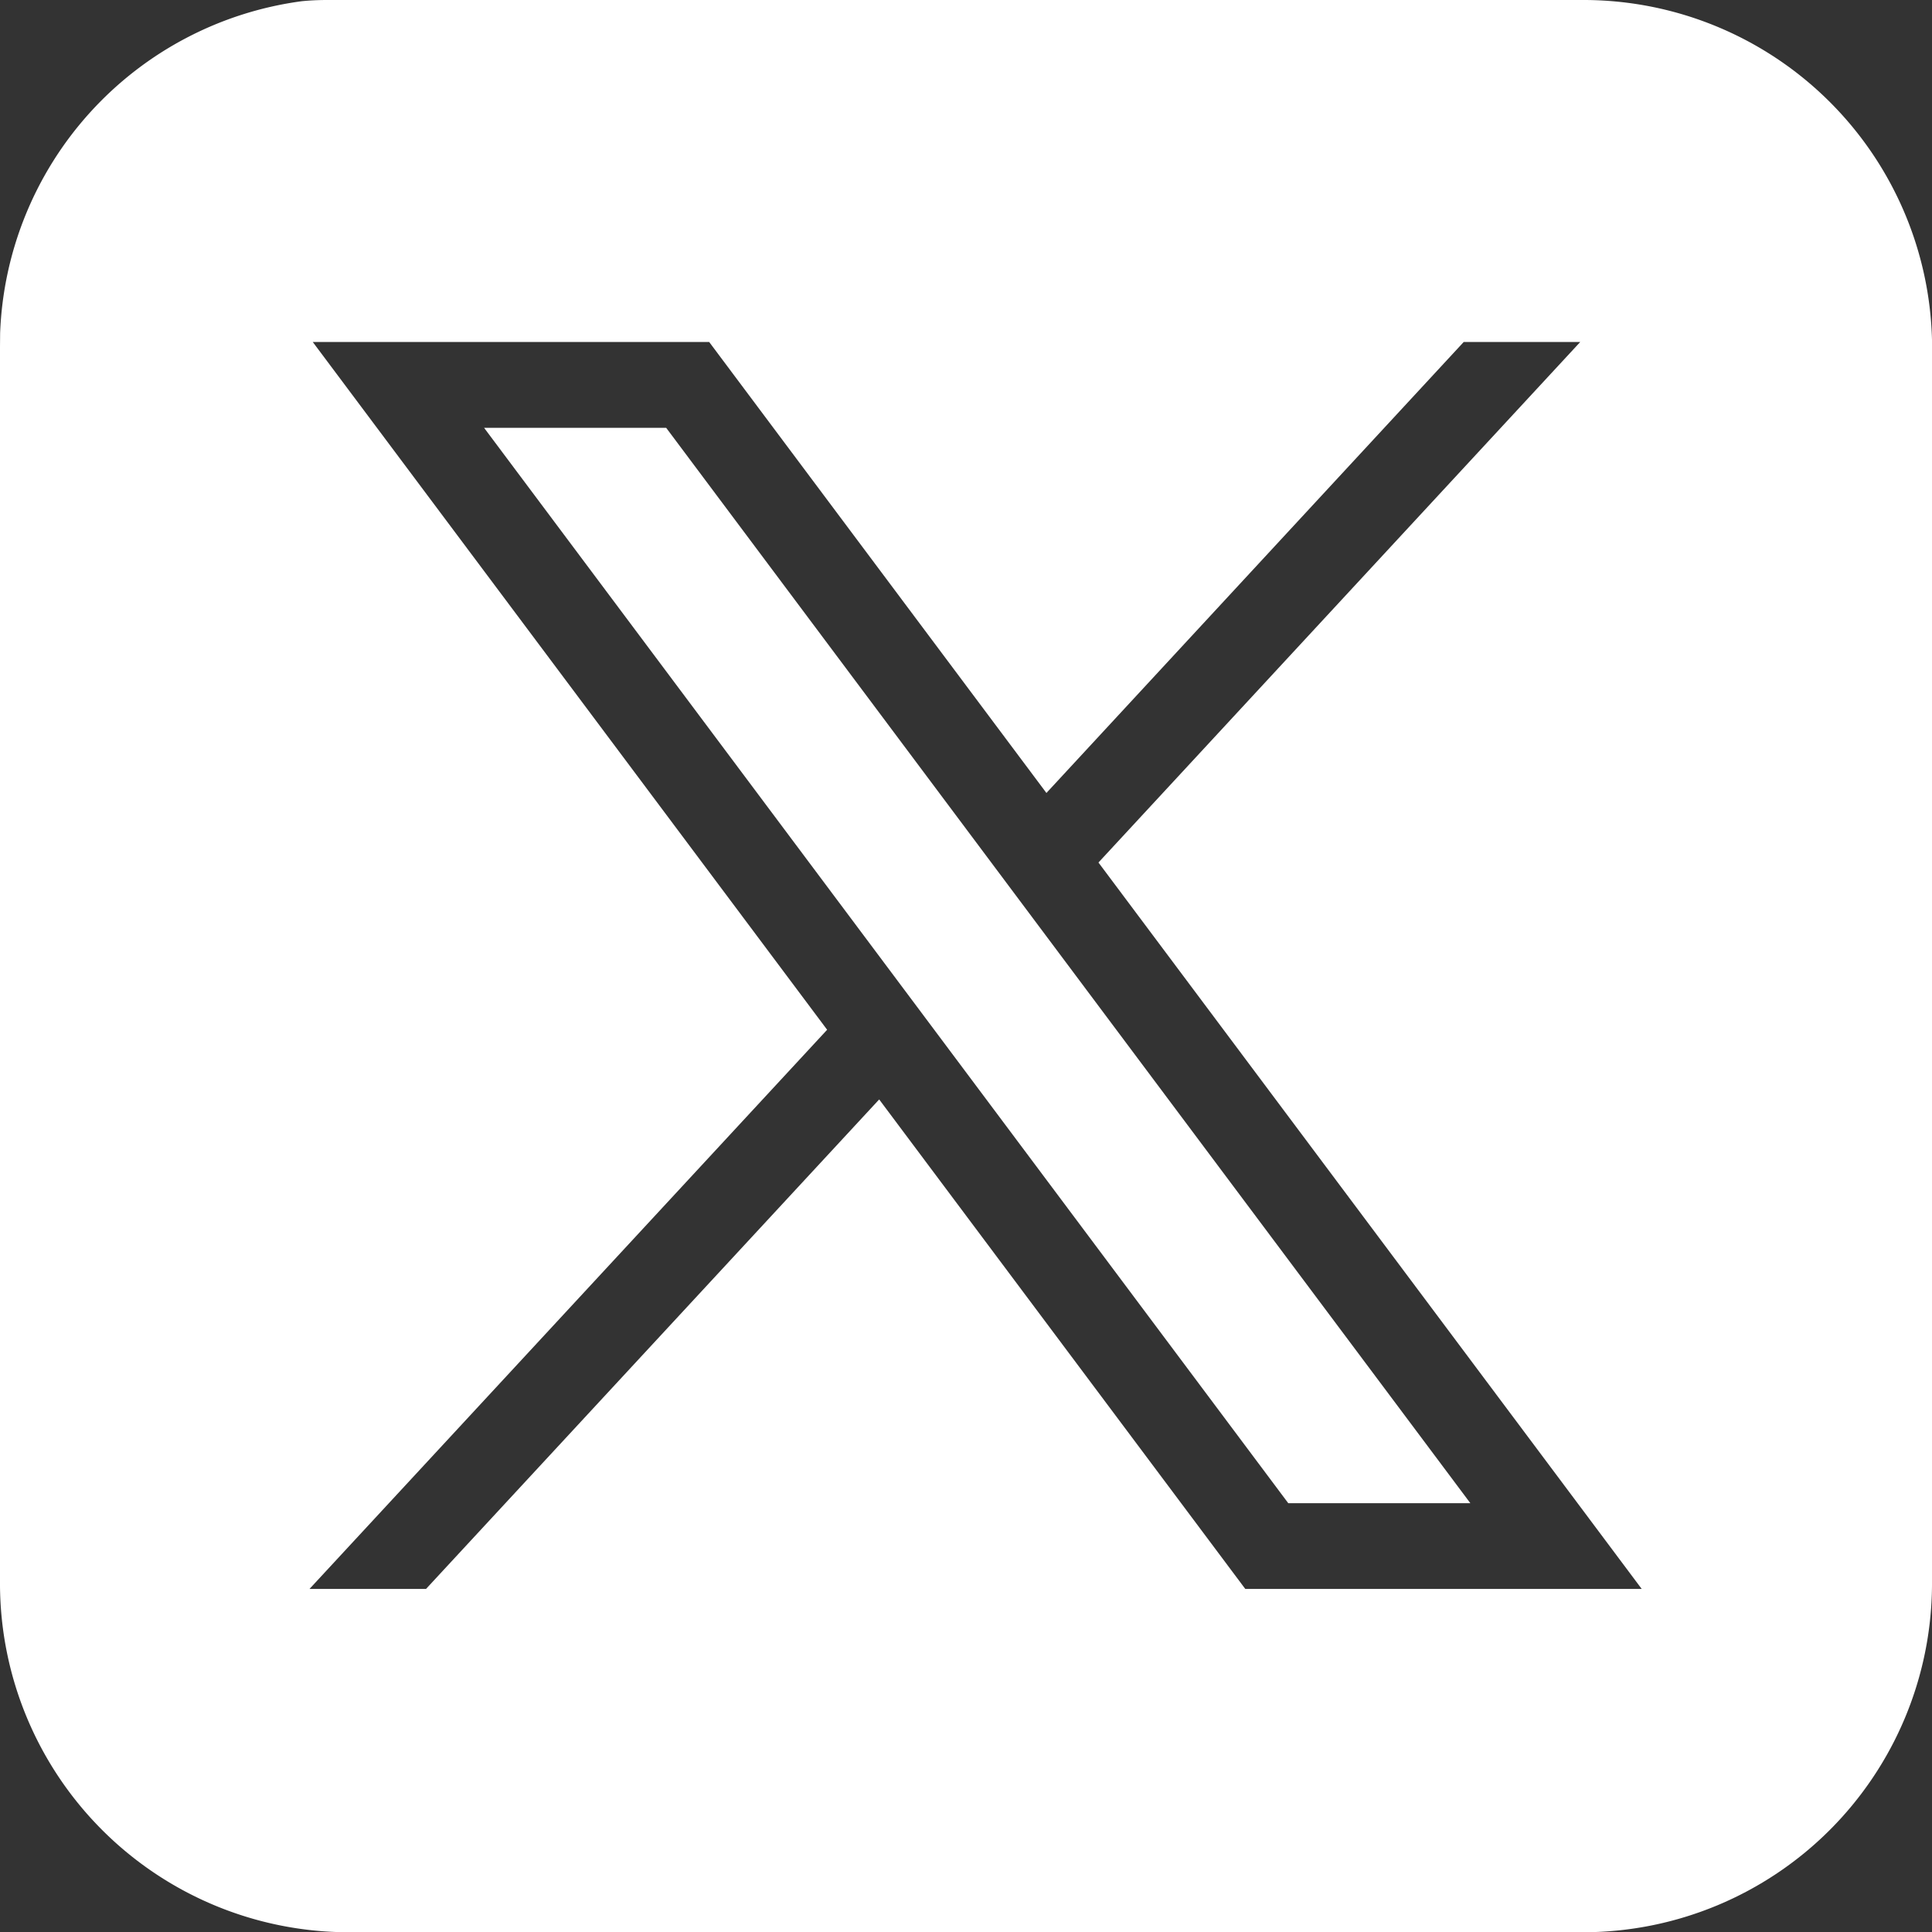 <svg xmlns="http://www.w3.org/2000/svg" xml:space="preserve" style="fill-rule:evenodd;clip-rule:evenodd;stroke-linejoin:round;stroke-miterlimit:2" viewBox="0 0 16 16" width="16" height="16"><rect x="0" y="0" width="16" height="16" fill="#333333" stroke="none"/><path d="M13.128 0A2.888 2.888 0 0 1 16 2.814v10.314a2.891 2.891 0 0 1-2.872 2.874H2.871A2.89 2.89 0 0 1 0 13.128V2.872l.001-.113A2.883 2.883 0 0 1 2.499.01c.069-.007.14-.01.212-.01h10.417ZM2.59 2.832l4.26 5.696-4.287 4.631h.965l3.753-4.054 3.032 4.054h3.283L9.097 7.143l3.99-4.311h-.965L8.666 6.567 5.873 2.832H2.59Zm1.419.711h1.508l6.66 8.906h-1.508l-6.66-8.906Z" style="fill:#fff"/></svg>